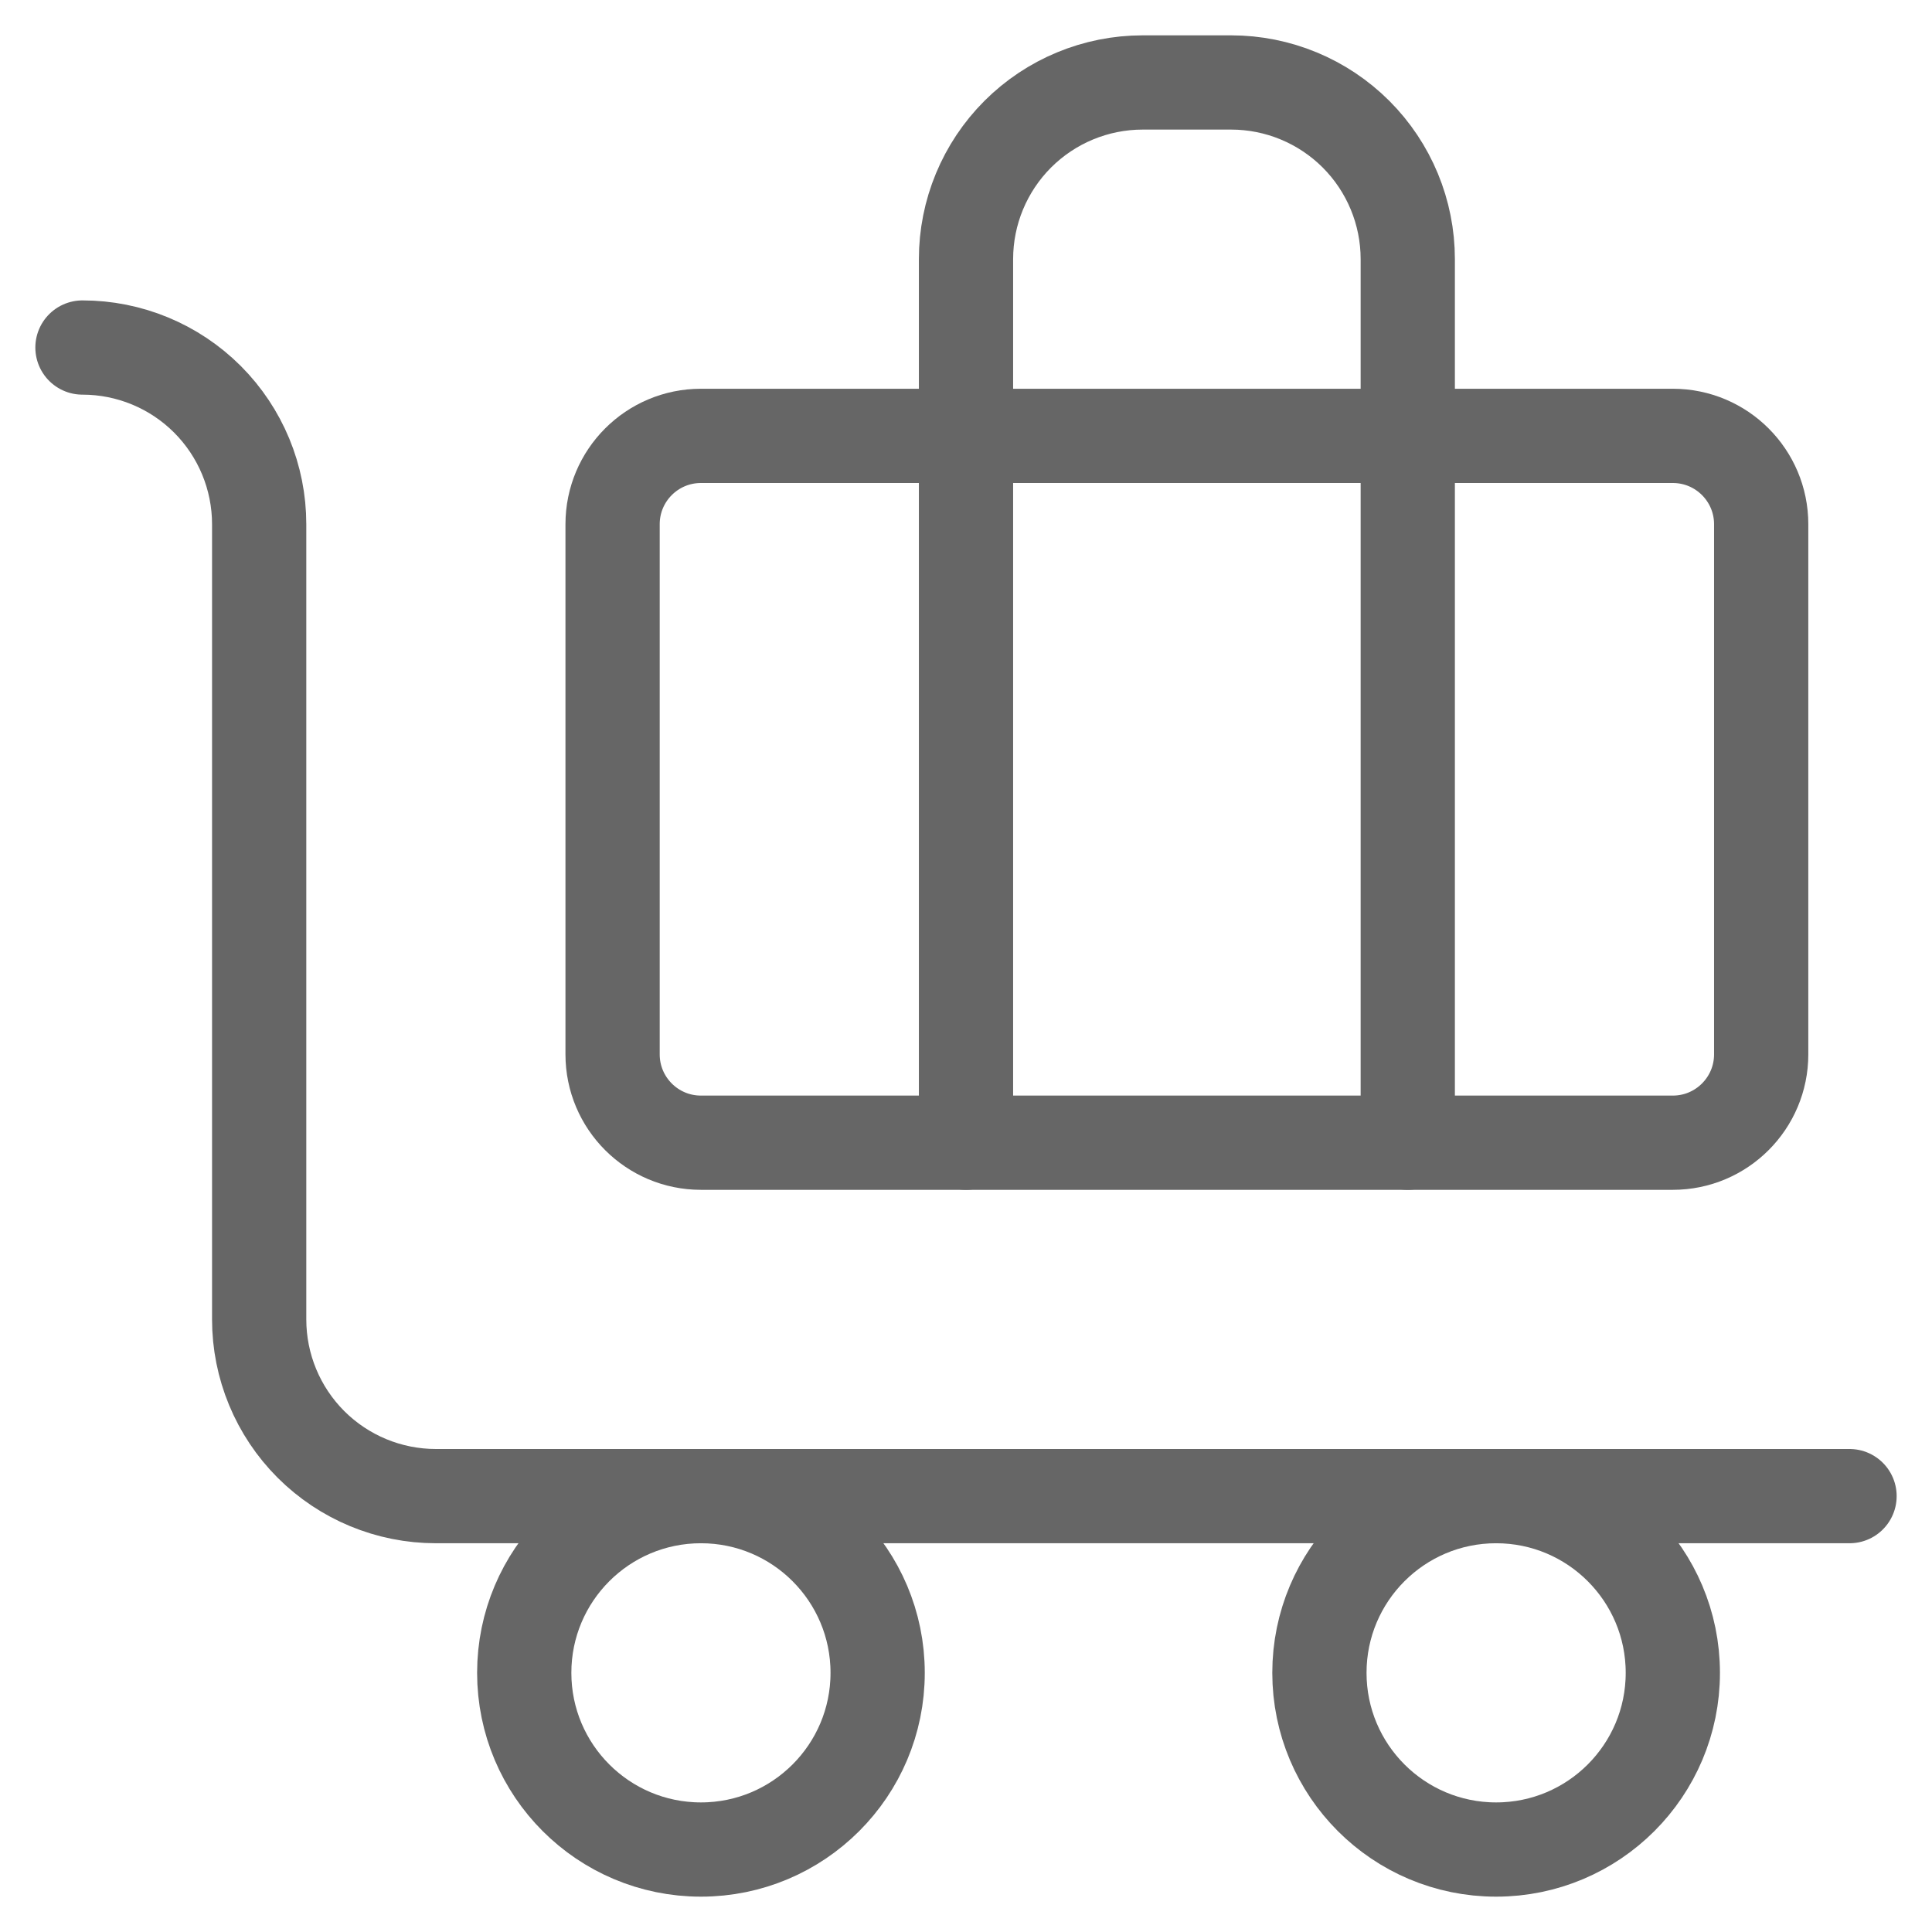 <svg width="41" height="41" viewBox="0 0 41 41" fill="none" xmlns="http://www.w3.org/2000/svg">
<path d="M39.25 31.75H9.25C8.255 31.75 7.302 31.355 6.598 30.652C5.895 29.948 5.5 28.995 5.5 28V11.125C5.5 10.13 5.105 9.177 4.402 8.473C3.698 7.77 2.745 7.375 1.75 7.375" stroke="#666666" stroke-width="2" stroke-linecap="round" stroke-linejoin="round"/>
<path d="M29.875 24.25V5.5C29.875 4.505 29.48 3.552 28.777 2.848C28.073 2.145 27.12 1.75 26.125 1.75H24.25C23.255 1.75 22.302 2.145 21.598 2.848C20.895 3.552 20.5 4.505 20.5 5.5V24.25" stroke="#666666" stroke-width="2" stroke-linecap="round" stroke-linejoin="round"/>
<path d="M35.5 9.25H14.875C13.839 9.25 13 10.089 13 11.125V22.375C13 23.41 13.839 24.25 14.875 24.25H35.5C36.535 24.25 37.375 23.41 37.375 22.375V11.125C37.375 10.089 36.535 9.25 35.5 9.25Z" stroke="#666666" stroke-width="2" stroke-linecap="round" stroke-linejoin="round"/>
<path d="M31.75 39.25C33.821 39.25 35.5 37.571 35.5 35.5C35.5 33.429 33.821 31.75 31.75 31.75C29.679 31.75 28 33.429 28 35.5C28 37.571 29.679 39.25 31.75 39.25Z" stroke="#666666" stroke-width="2" stroke-linecap="round" stroke-linejoin="round"/>
<path d="M14.875 39.25C16.946 39.25 18.625 37.571 18.625 35.5C18.625 33.429 16.946 31.75 14.875 31.75C12.804 31.75 11.125 33.429 11.125 35.5C11.125 37.571 12.804 39.25 14.875 39.25Z" stroke="#666666" stroke-width="2" stroke-linecap="round" stroke-linejoin="round"/>
</svg>
